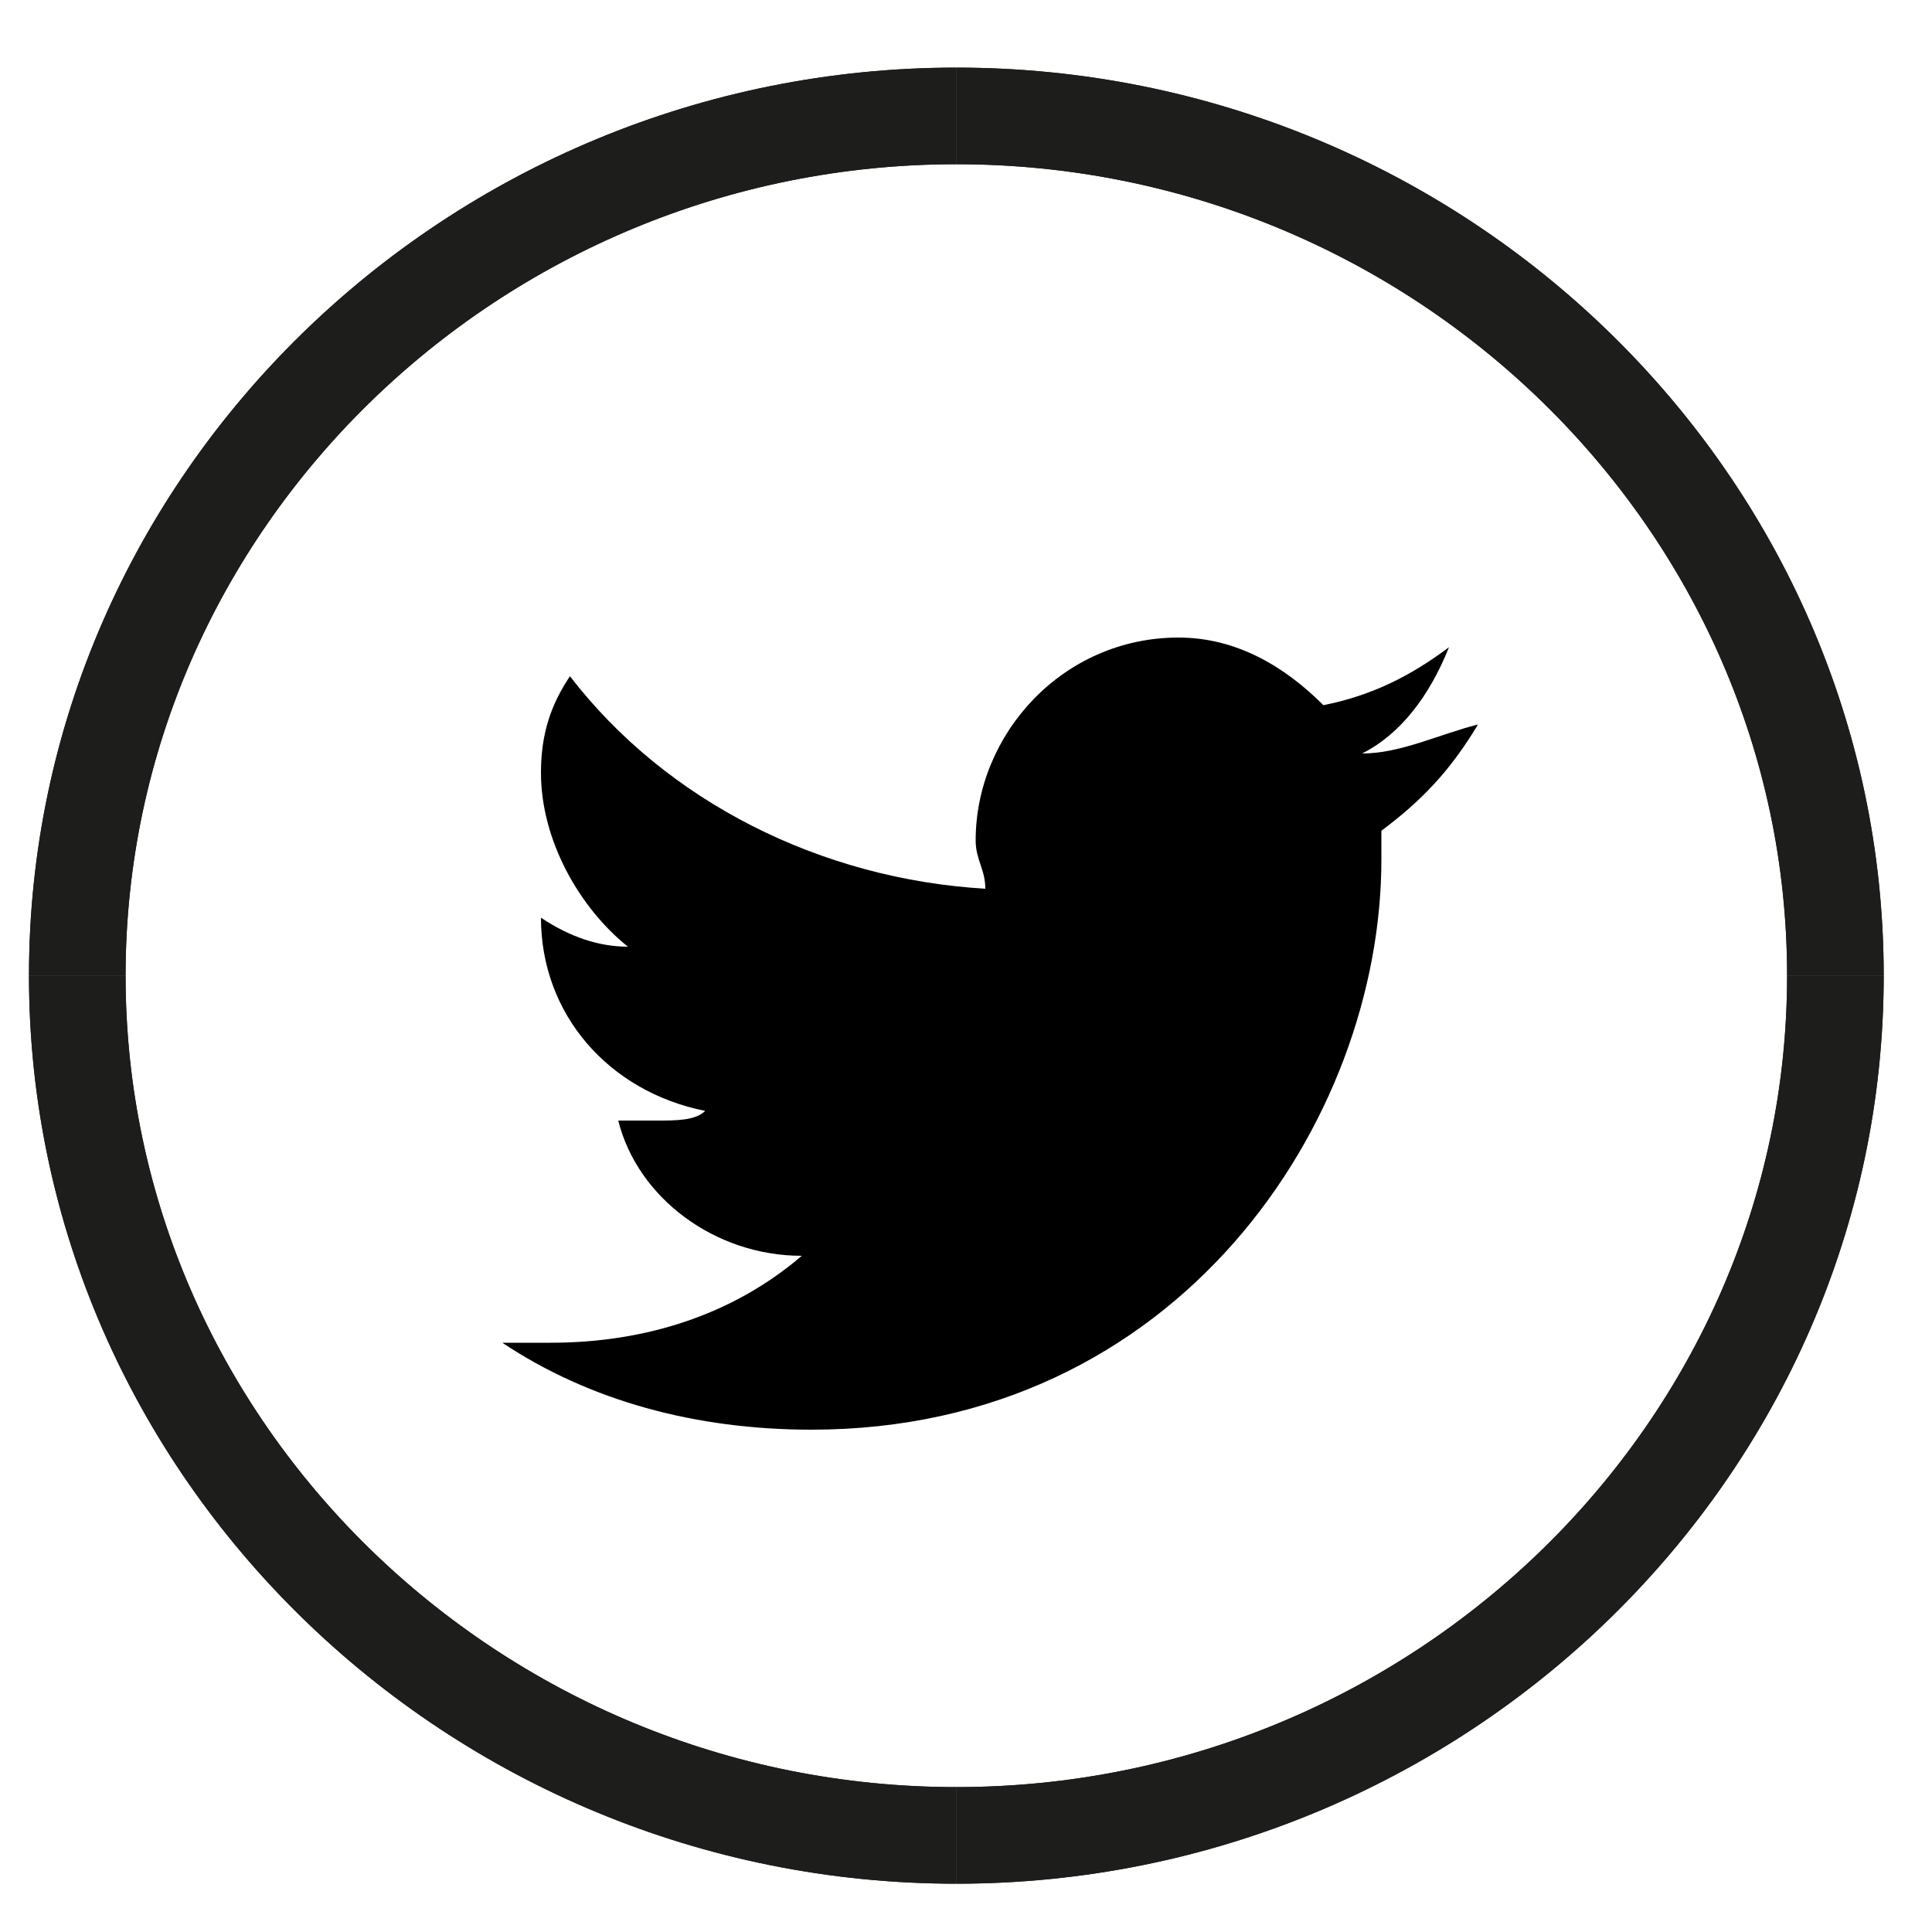 <?xml version="1.0" encoding="utf-8"?>
<!-- Generator: Adobe Illustrator 22.1.0, SVG Export Plug-In . SVG Version: 6.00 Build 0)  -->
<svg version="1.1" id="Ebene_1" xmlns="http://www.w3.org/2000/svg" xmlns:xlink="http://www.w3.org/1999/xlink" x="0px" y="0px"
	 viewBox="0 0 20 20" style="enable-background:new 0 0 20 20;" xml:space="preserve">
<style type="text/css">
	.st0{fill:none;stroke:#1D1D1B;}
</style>
<g>
	<g>
		<path class="st0" d="M9.9,1.2c5,0,9.1,4,9.1,8.9"/>
		<path class="st0" d="M9.9,1.2c5,0,9.1,4,9.1,8.9"/>
	</g>
	<g>
		<path class="st0" d="M0.8,10.1c0-4.9,4.1-8.9,9.1-8.9"/>
		<path class="st0" d="M0.8,10.1c0-4.9,4.1-8.9,9.1-8.9"/>
	</g>
</g>
<g>
	<path class="st0" d="M19,10.1C19,15,14.9,19,9.9,19"/>
	<path class="st0" d="M19,10.1C19,15,14.9,19,9.9,19"/>
</g>
<g>
	<path class="st0" d="M9.9,19c-5,0-9.1-4-9.1-8.9"/>
	<path class="st0" d="M9.9,19c-5,0-9.1-4-9.1-8.9"/>
</g>
<g>
	<path d="M14.3,8.6c0,0.1,0,0.2,0,0.3c0,2.7-2.1,5.9-5.9,5.9c-1.2,0-2.3-0.3-3.2-0.9c0.2,0,0.3,0,0.5,0c1,0,1.9-0.3,2.6-0.9
		c-0.9,0-1.7-0.6-1.9-1.4c0.1,0,0.3,0,0.4,0c0.2,0,0.4,0,0.5-0.1c-1-0.2-1.7-1-1.7-2v0c0.3,0.2,0.6,0.3,0.9,0.3C6,9.4,5.6,8.7,5.6,8
		c0-0.4,0.1-0.7,0.3-1c1,1.3,2.6,2.1,4.3,2.2c0-0.2-0.1-0.3-0.1-0.5c0-1.1,0.9-2.1,2.1-2.1c0.6,0,1.1,0.3,1.5,0.7
		C14.2,7.2,14.6,7,15,6.7c-0.2,0.5-0.5,0.9-0.9,1.1c0.4,0,0.8-0.2,1.2-0.3C15,8,14.7,8.3,14.3,8.6L14.3,8.6z"/>
</g>
</svg>
